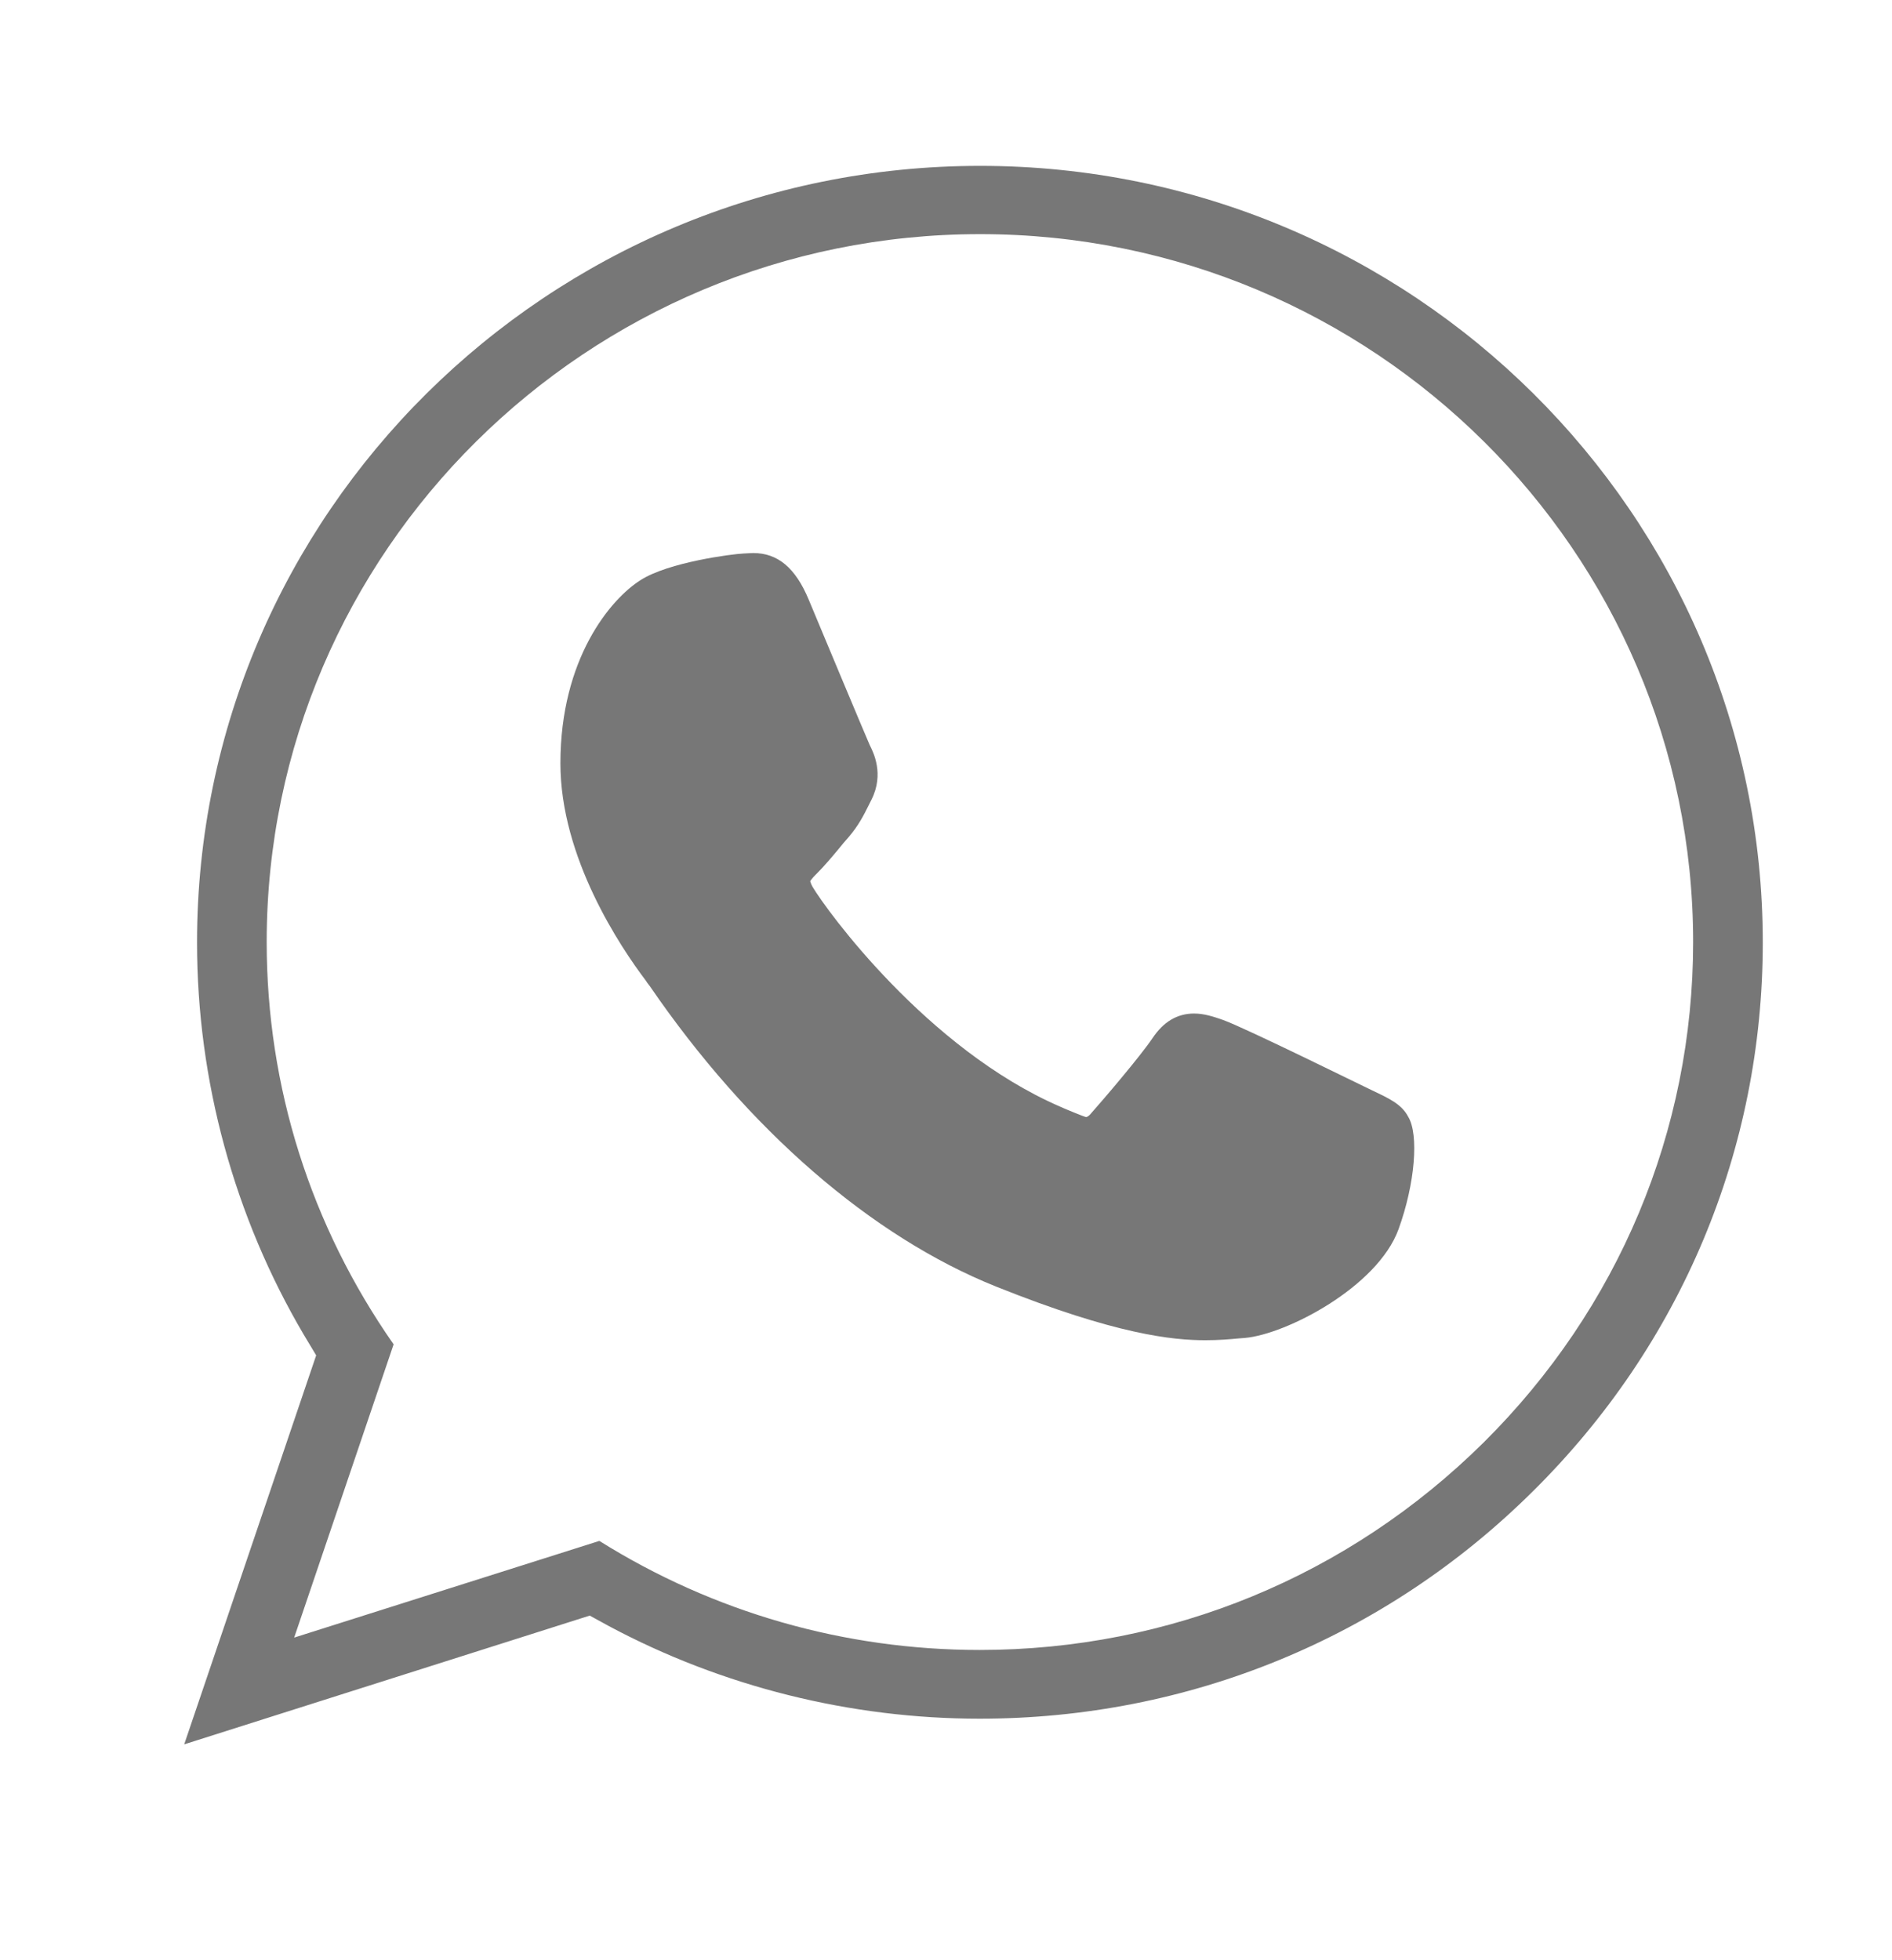 <?xml version="1.0" encoding="utf-8"?>
<!-- Generator: Adobe Illustrator 25.0.0, SVG Export Plug-In . SVG Version: 6.00 Build 0)  -->
<svg version="1.1" id="Capa_1" xmlns="http://www.w3.org/2000/svg" xmlns:xlink="http://www.w3.org/1999/xlink" x="0px" y="0px"
	 viewBox="0 0 412.9 427.7" style="enable-background:new 0 0 412.9 427.7;" xml:space="preserve">
<style type="text/css">
	.st0{fill:#777777;}
</style>
<g id="XMLID_468_">
	<path id="XMLID_469_" class="st0" d="M299.5,238c-0.7-0.3-27.8-13.7-32.6-15.4c-2-0.7-4.1-1.4-6.3-1.4c-3.7,0-6.7,1.8-9.1,5.4
		c-2.7,4-10.9,13.6-13.4,16.4c-0.3,0.4-0.8,0.8-1.1,0.8c-0.2,0-4.4-1.7-5.7-2.3c-29-12.6-51-42.9-54-48c-0.4-0.7-0.4-1.1-0.5-1.1
		c0.1-0.4,1.1-1.4,1.6-1.9c1.5-1.5,3.1-3.4,4.6-5.2c0.7-0.9,1.5-1.8,2.2-2.6c2.2-2.6,3.2-4.6,4.4-7l0.6-1.2
		c2.8-5.6,0.4-10.3-0.4-11.9c-0.6-1.3-12.1-28.8-13.3-31.7c-2.9-7-6.8-10.2-12.1-10.2c-0.5,0,0,0-2.1,0.1
		c-2.5,0.1-16.4,1.9-22.5,5.8c-6.5,4.1-17.5,17.1-17.5,40c0,20.6,13.1,40.1,18.7,47.5c0.1,0.2,0.4,0.6,0.8,1.1
		c21.5,31.4,48.4,54.7,75.6,65.6c26.2,10.5,38.6,11.7,45.6,11.7c0,0,0,0,0,0c3,0,5.3-0.2,7.4-0.4l1.3-0.1c9-0.8,28.9-11.1,33.5-23.7
		c3.6-9.9,4.5-20.7,2.1-24.6C305.9,241,303.1,239.7,299.5,238z"/>
	<path class="st0" d="M69,295.8l-2.7-4.5C51.1,265.5,43,235.8,43,205.7c0-93.5,76.6-169.5,170.9-169.5c94.2,0,170.8,76,170.8,169.5
		c0,45.2-17.8,87.7-50.1,119.7c-32.3,32.1-75.2,49.7-120.8,49.7c0,0,0,0,0,0c-28.2,0-56.2-7-80.9-20.2l-4.2-2.3l-88.5,28.1L69,295.8
		z M130.8,336.3c24.9,15.6,53.5,23.8,83,23.8c41.5,0,80.5-16.1,110-45.3c29.4-29.2,45.7-68,45.7-109.2
		c0-85.2-69.8-154.5-155.6-154.5c-85.8,0-155.7,69.3-155.7,154.5c0,31.6,9.6,61.9,27.7,87.8l-21.7,64L130.8,336.3z"/>
</g>
</svg>
